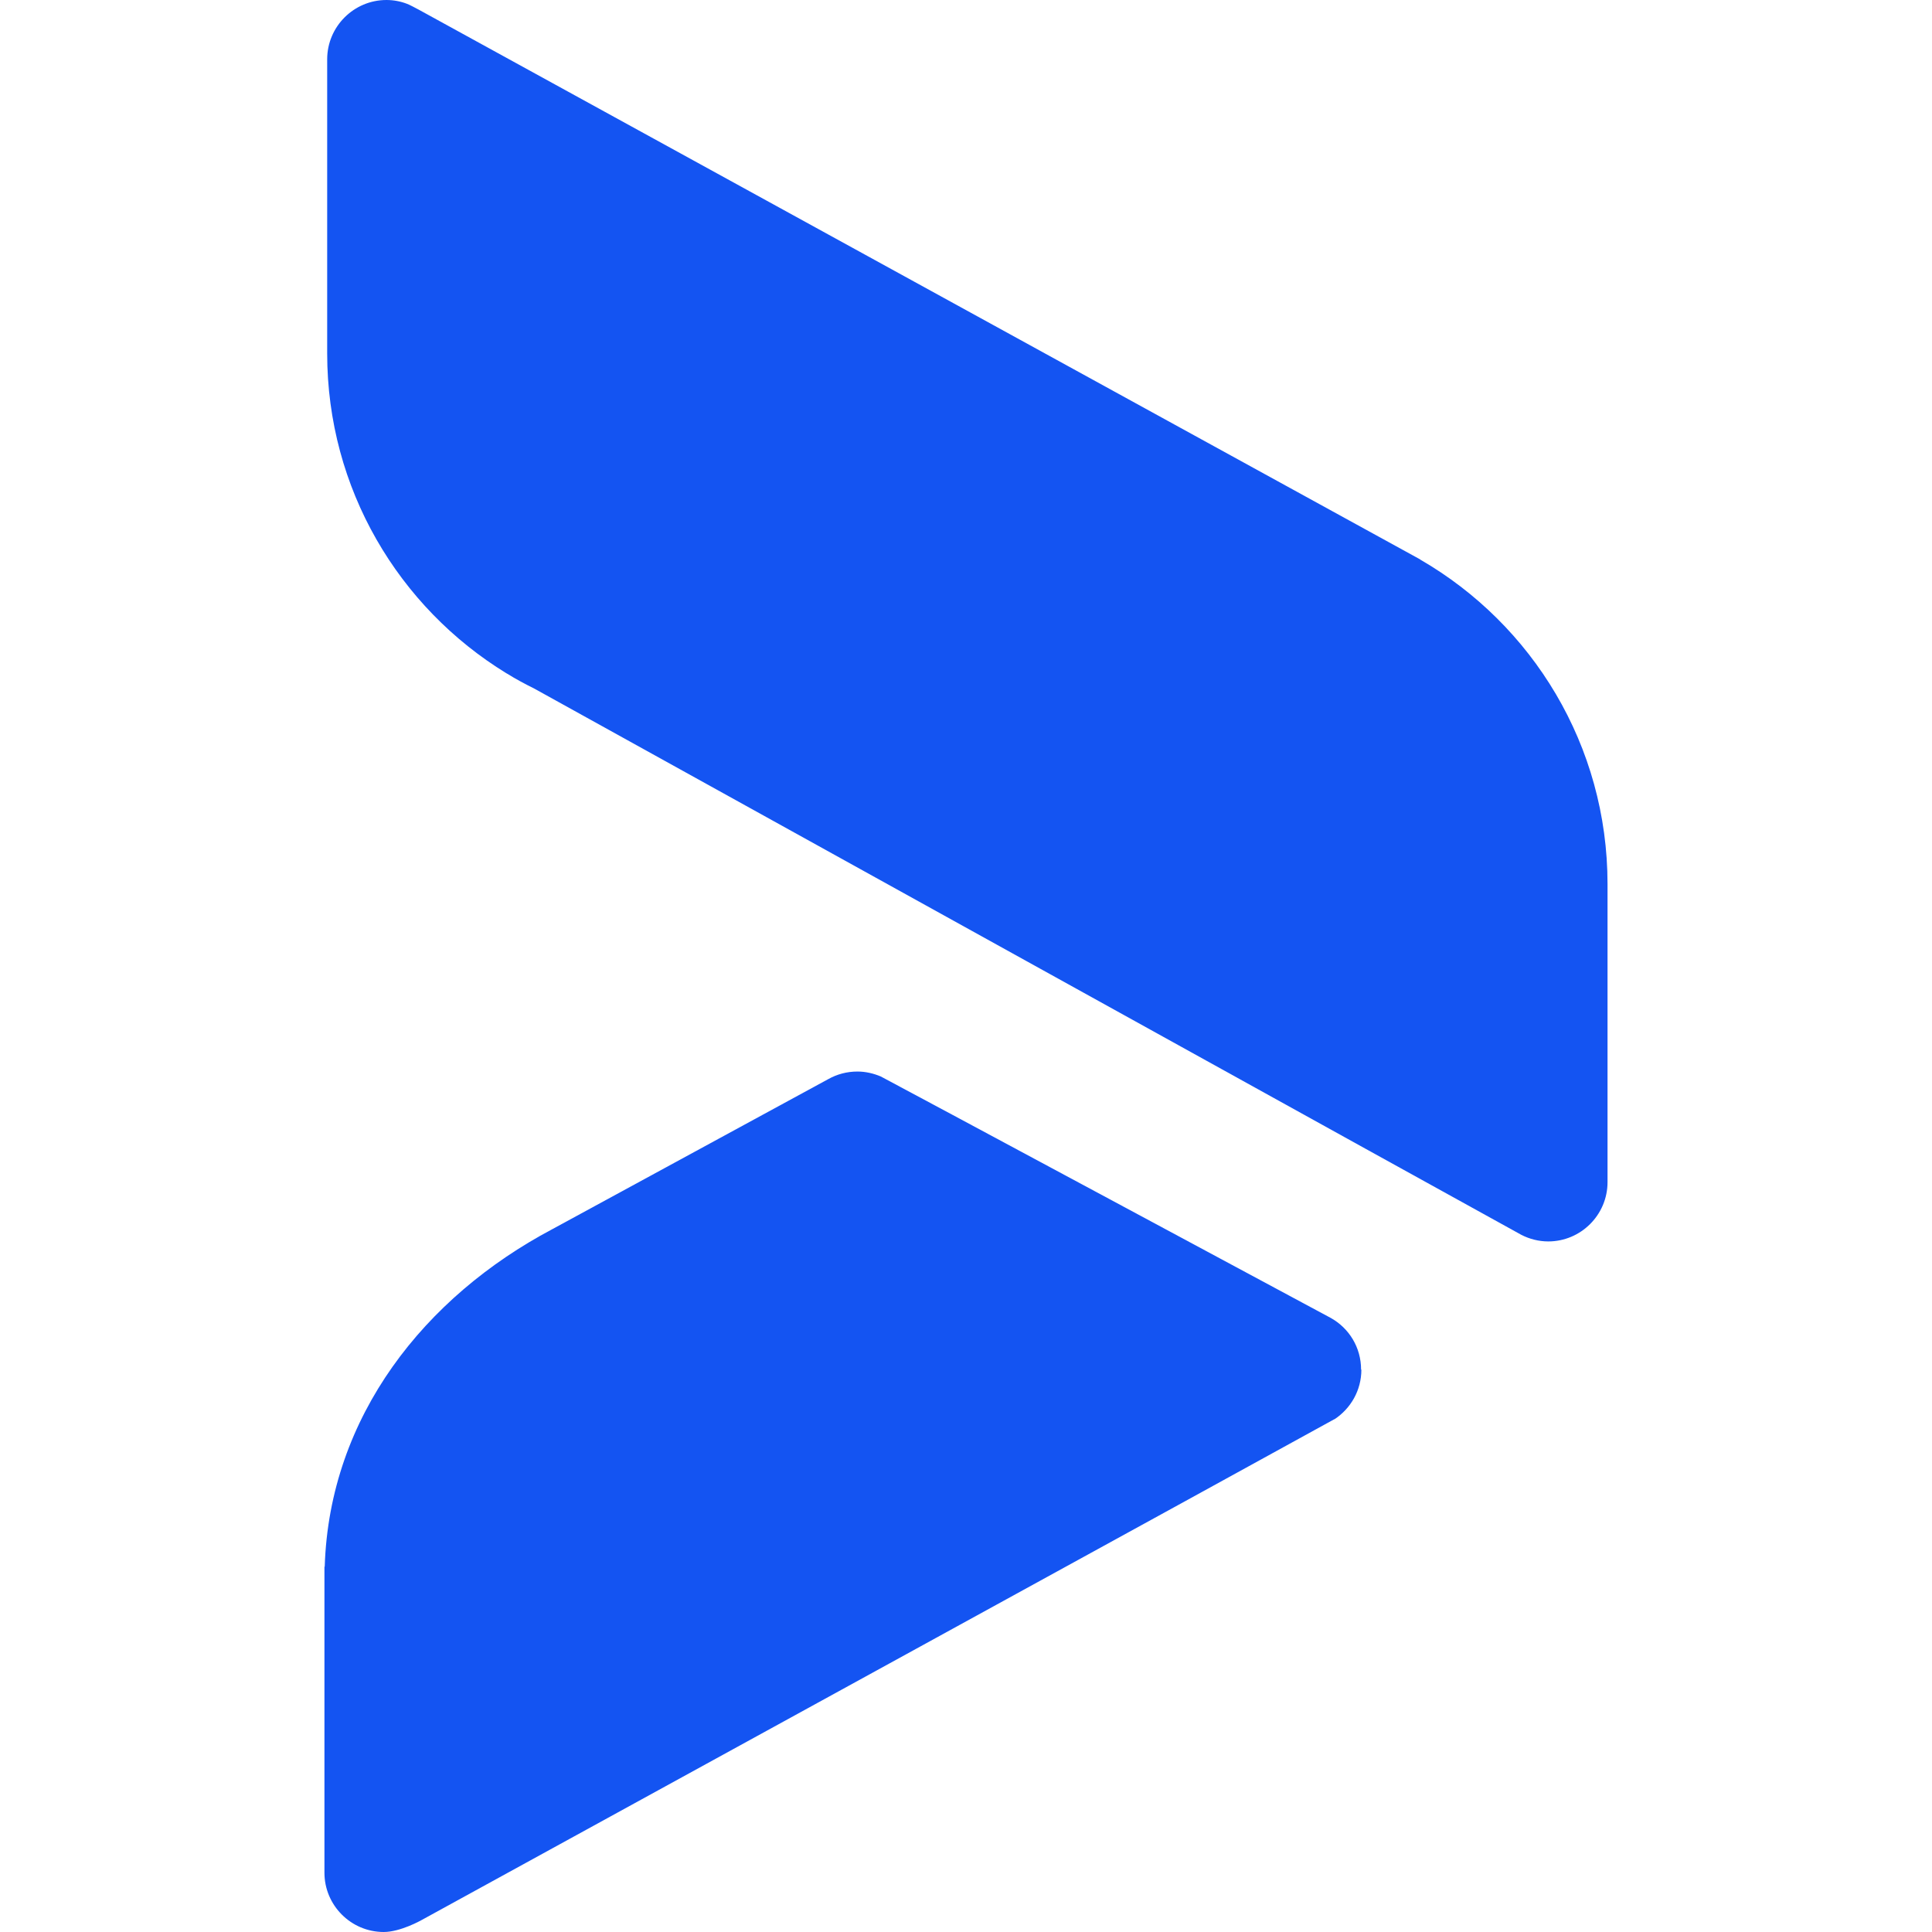 <?xml version="1.0" encoding="UTF-8" standalone="no"?>
<svg
   version="1.1"
   width="160"
   height="160"
   id="svg10"
   sodipodi:docname="favicon.svg"
   inkscape:version="1.2.2 (b0a8486541, 2022-12-01)"
   xmlns:inkscape="http://www.inkscape.org/namespaces/inkscape"
   xmlns:sodipodi="http://sodipodi.sourceforge.net/DTD/sodipodi-0.dtd"
   xmlns="http://www.w3.org/2000/svg"
   xmlns:svg="http://www.w3.org/2000/svg">
  <defs
     id="defs14" />
  <sodipodi:namedview
     id="namedview12"
     pagecolor="#ffffff"
     bordercolor="#000000"
     borderopacity="0.25"
     inkscape:showpageshadow="2"
     inkscape:pageopacity="0.0"
     inkscape:pagecheckerboard="0"
     inkscape:deskcolor="#d1d1d1"
     showgrid="false"
     inkscape:zoom="4.8875"
     inkscape:cx="80.102302"
     inkscape:cy="80"
     inkscape:window-width="1920"
     inkscape:window-height="1011"
     inkscape:window-x="0"
     inkscape:window-y="0"
     inkscape:window-maximized="1"
     inkscape:current-layer="svg10" />
  <svg
     width="160"
     height="160"
     viewBox="0 0 160 160"
     fill="none"
     version="1.1"
     id="svg6"
     transform="translate(26.869)">
    <path
       d="M 90.737,46.325 7.842,0.818 C 6.955,0.341 6.842,0.318 6.842,0.318 6.319,0.114 5.728,0 5.137,0 2.432,0 0.227,2.205 0.227,4.91 V 29.277 c 0,11.206 5.932,21.026 14.842,26.481 l 0.045,0.023 c 0.727,0.455 1.5,0.864 2.273,1.25 0,0 81.44,45.097 81.736,45.234 0.659,0.34 1.432,0.545 2.227,0.545 2.705,0 4.91,-2.205 4.91,-4.91 V 73.215 c 0,-11.479 -6.228,-21.503 -15.502,-26.867 z"
       fill="#1454f2"
       id="path2" />
    <path
       d="m 85.85,113.425 c 0,-1.841 -1,-3.432 -2.5,-4.273 0,0 -36.981,-19.867 -37.276,-20.003 -0.591,-0.25 -1.25,-0.409 -1.932,-0.409 -0.886,0 -1.705,0.227 -2.432,0.636 L 18.843,101.81 C 8.342,107.379 0.409,117.267 0.023,129.746 H 0 v 25.344 c 0,2.705 2.205,4.91 4.91,4.91 1.387,0 3.114,-0.977 3.114,-0.977 0,0 75.394,-41.347 75.599,-41.484 h 0.023 c 1.341,-0.886 2.228,-2.386 2.228,-4.114 z"
       fill="#1454f2"
       id="path4" />
  </svg>
  <style
     id="style8">@media (prefers-color-scheme: light) { :root { filter: none; } }
@media (prefers-color-scheme: dark) { :root { filter: none; } }
</style>
</svg>
